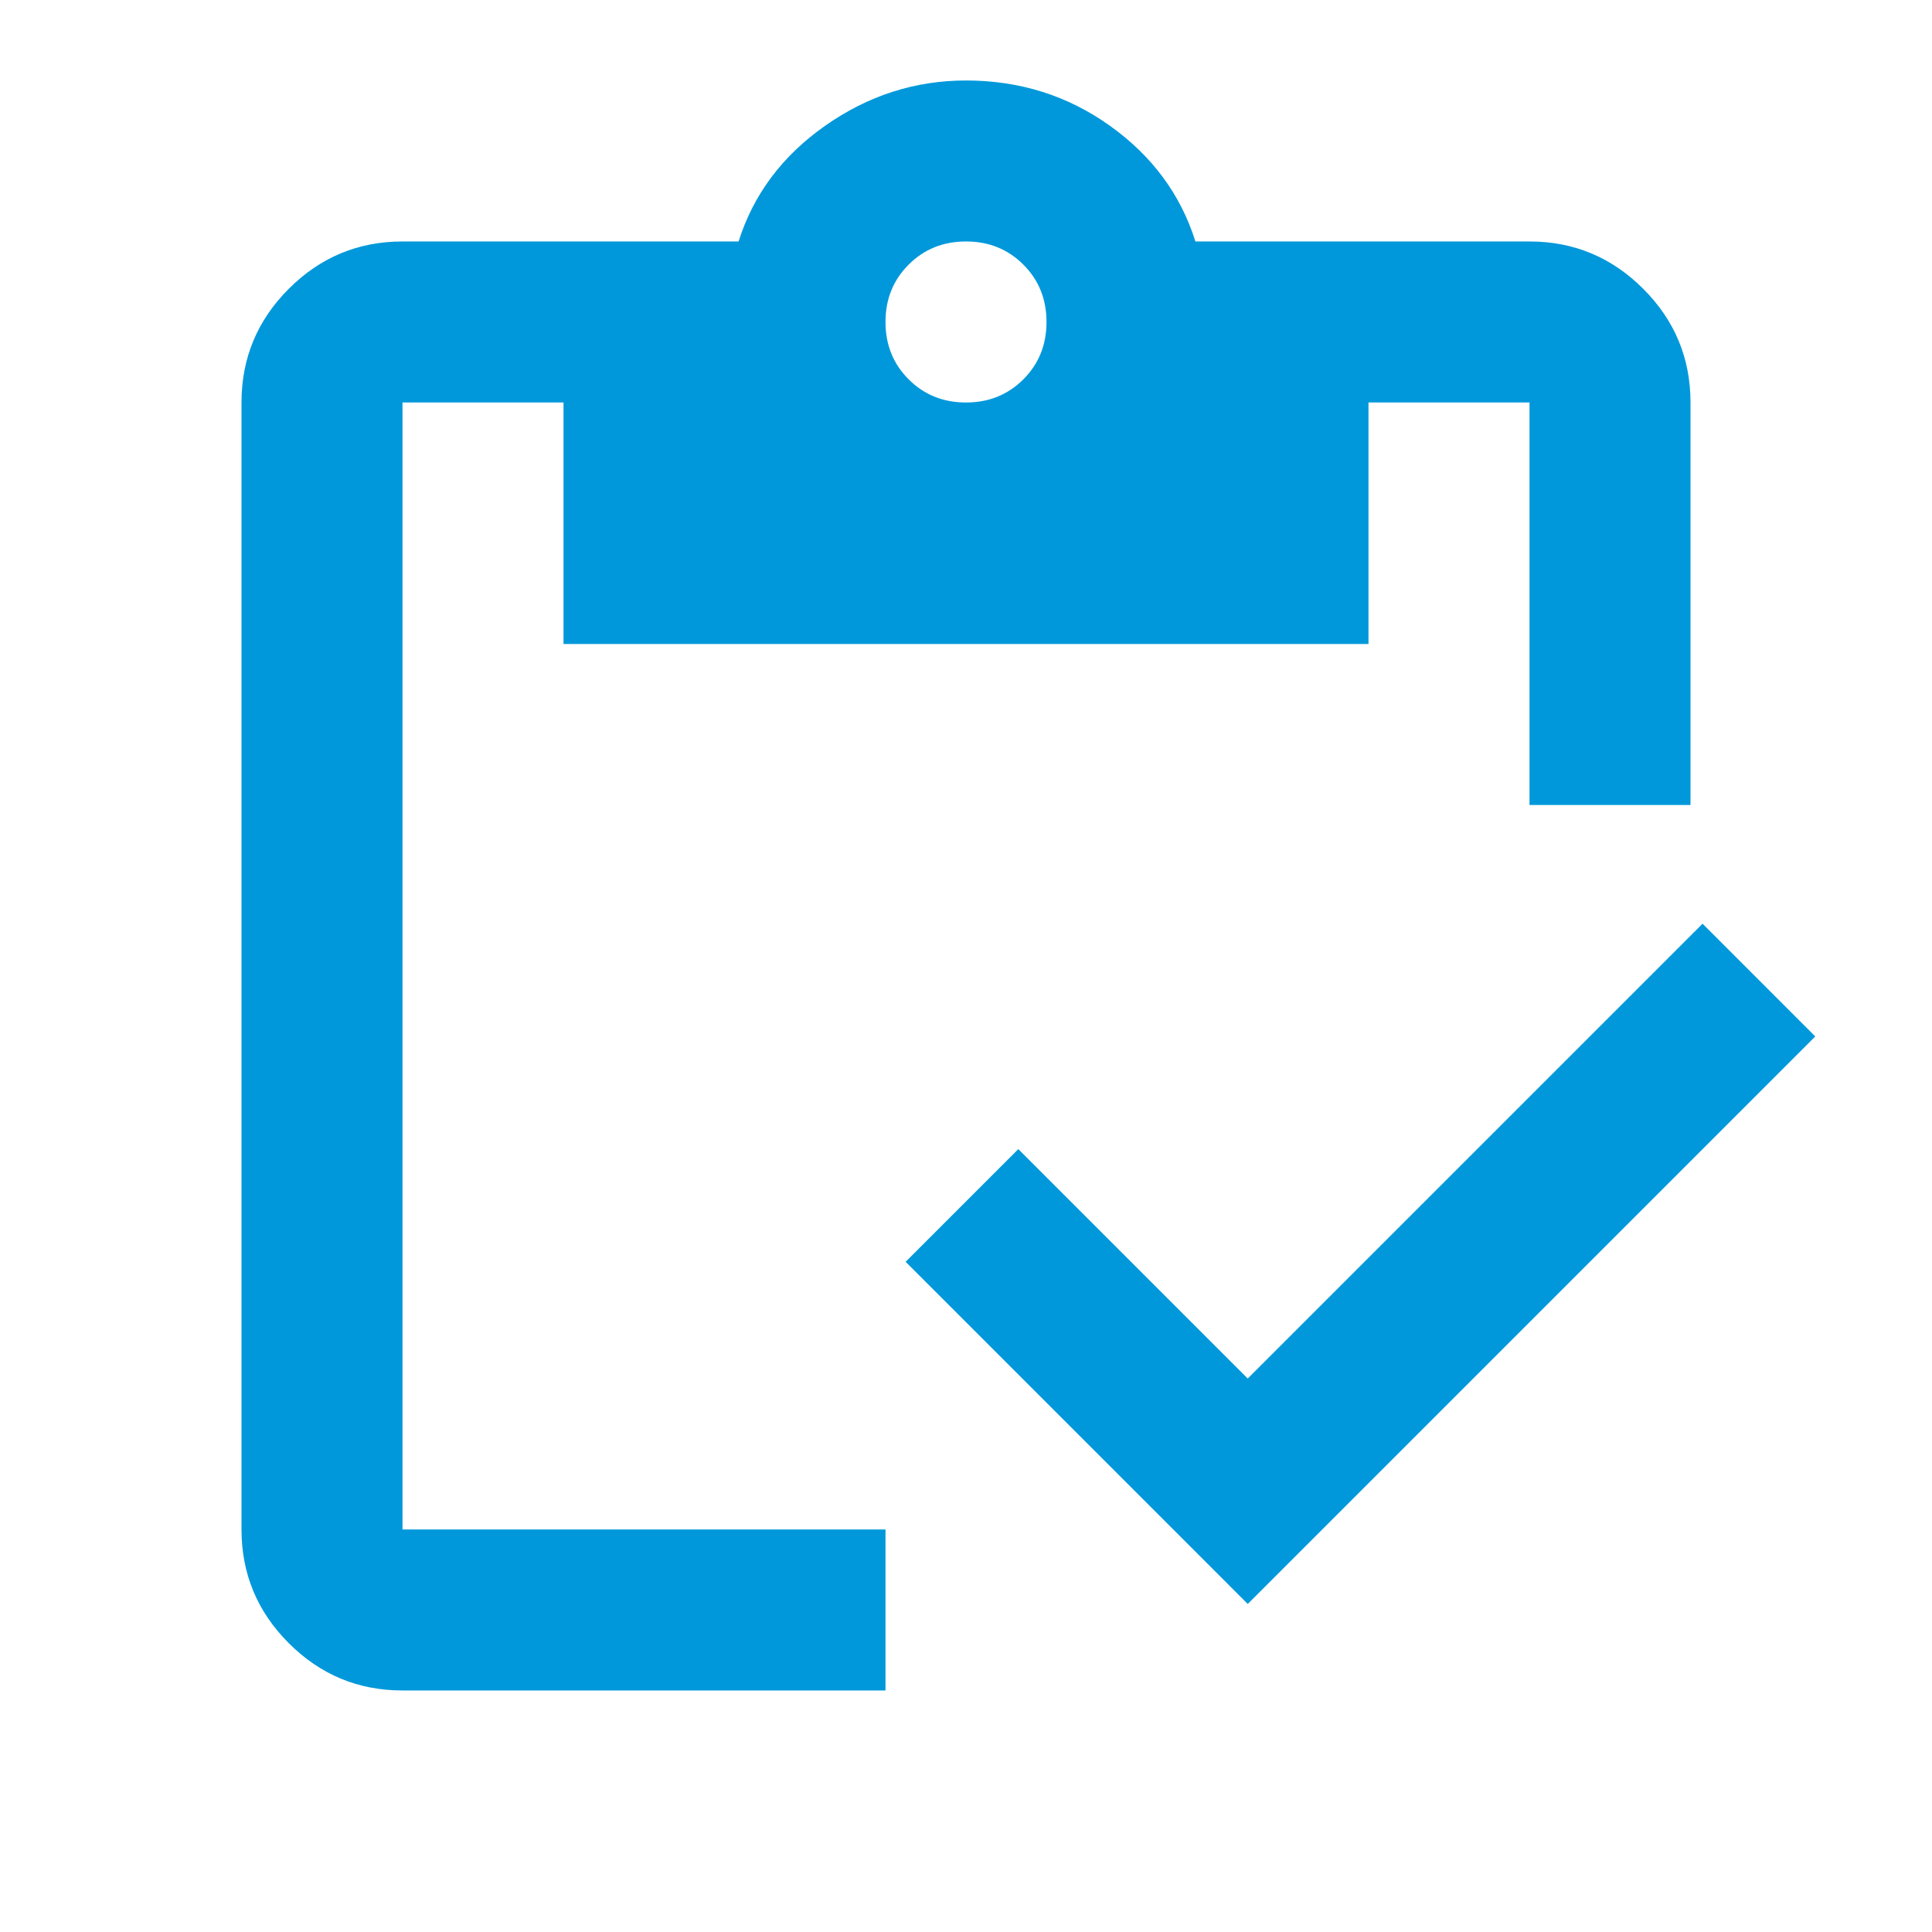 <?xml version="1.0" encoding="UTF-8"?>
<svg xmlns="http://www.w3.org/2000/svg" width="64" height="64" viewBox="0 0 64 64" fill="none">
  <g id="inventory">
    <mask id="mask0_636_1768" style="mask-type:alpha" maskUnits="userSpaceOnUse" x="0" y="0" width="64" height="64">
      <rect id="Bounding box" width="64" height="64" fill="#D9D9D9"></rect>
    </mask>
    <g mask="url(#mask0_636_1768)">
      <path id="inventory_2" d="M41.333 53.133L30 41.799L33.733 38.066L41.333 45.666L56.4 30.599L60.133 34.333L41.333 53.133ZM56 26.666H50.667V13.333H45.333V21.333H18.667V13.333H13.333V50.666H29.333V55.999H13.333C11.867 55.999 10.611 55.477 9.567 54.433C8.522 53.388 8 52.133 8 50.666V13.333C8 11.866 8.522 10.611 9.567 9.566C10.611 8.522 11.867 7.999 13.333 7.999H24.467C24.956 6.444 25.911 5.166 27.333 4.166C28.756 3.166 30.311 2.666 32 2.666C33.778 2.666 35.367 3.166 36.767 4.166C38.167 5.166 39.111 6.444 39.6 7.999H50.667C52.133 7.999 53.389 8.522 54.433 9.566C55.478 10.611 56 11.866 56 13.333V26.666ZM32 13.333C32.756 13.333 33.389 13.077 33.9 12.566C34.411 12.055 34.667 11.422 34.667 10.666C34.667 9.91 34.411 9.277 33.9 8.766C33.389 8.255 32.756 7.999 32 7.999C31.244 7.999 30.611 8.255 30.1 8.766C29.589 9.277 29.333 9.91 29.333 10.666C29.333 11.422 29.589 12.055 30.1 12.566C30.611 13.077 31.244 13.333 32 13.333Z" fill="#0098DB"></path>
    </g>
  </g>
</svg>
